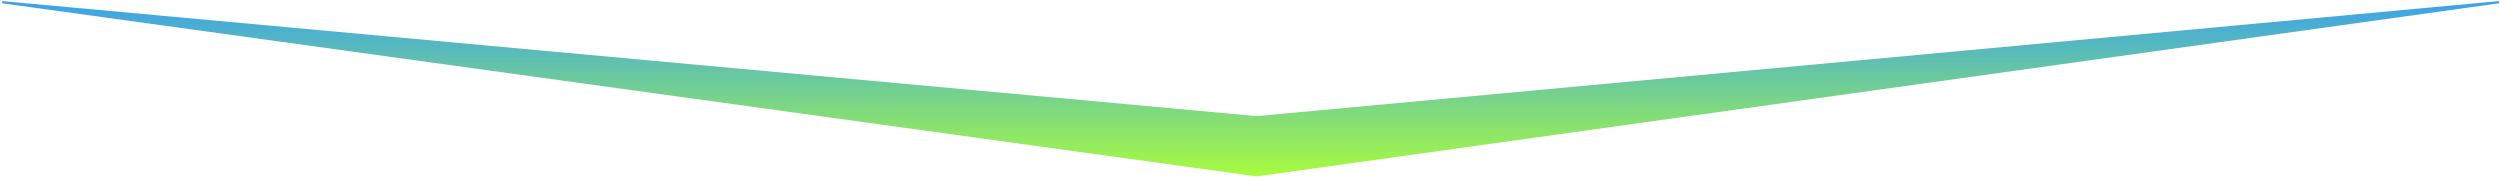 <?xml version="1.0" encoding="UTF-8"?> <svg xmlns="http://www.w3.org/2000/svg" width="1141" height="81" viewBox="0 0 1141 81" fill="none"> <path d="M573.5 80L1140.5 1L573.5 53.5L1 1L573.5 80Z" fill="url(#paint0_linear_746_143)" stroke="url(#paint1_linear_746_143)"></path> <defs> <linearGradient id="paint0_linear_746_143" x1="570.75" y1="1" x2="570.75" y2="80" gradientUnits="userSpaceOnUse"> <stop stop-color="#3BA2EA"></stop> <stop offset="1" stop-color="#A8FB3E"></stop> </linearGradient> <linearGradient id="paint1_linear_746_143" x1="570.75" y1="1" x2="570.75" y2="80" gradientUnits="userSpaceOnUse"> <stop stop-color="#3BA2EA"></stop> <stop offset="1" stop-color="#A8FB3E"></stop> </linearGradient> </defs> </svg> 